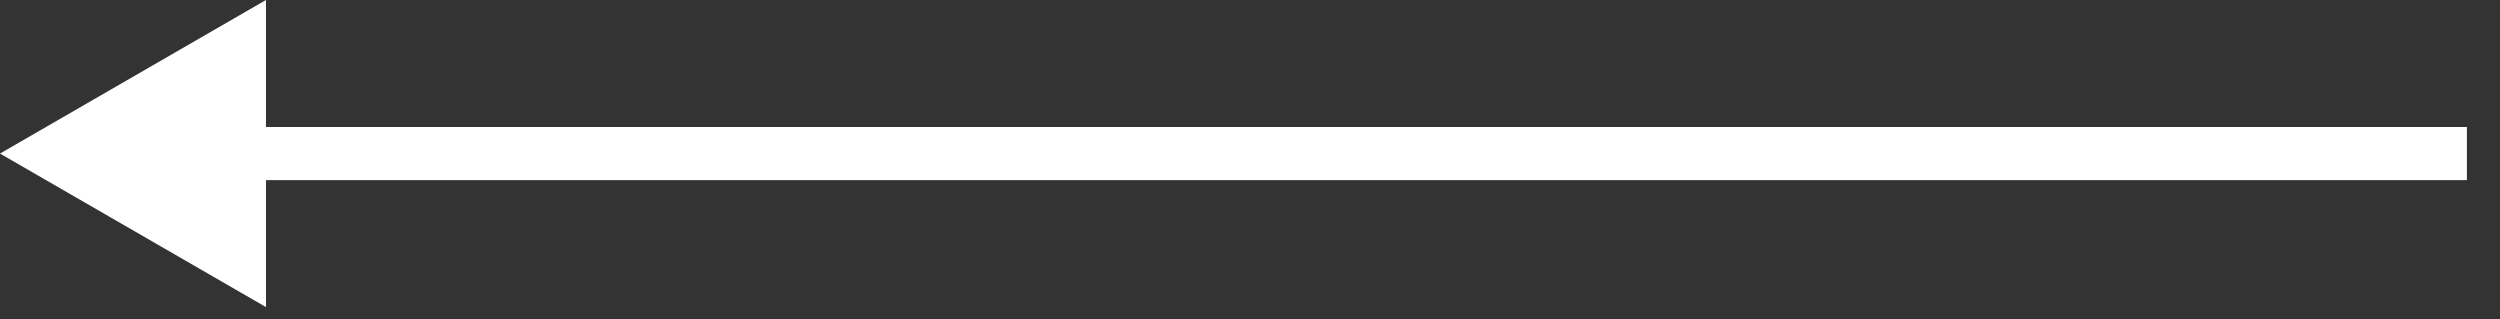 <?xml version="1.0" encoding="UTF-8"?> <svg xmlns="http://www.w3.org/2000/svg" width="47" height="6" viewBox="0 0 47 6" fill="none"><rect x="0" y="0" width="47" height="6" fill="#333333" stroke="none"/><path d="M0 2.887L5 -3.26633e-05V5.773L0 2.887ZM46.378 2.887V3.387H4.5V2.887V2.387H46.378V2.887Z" fill="white"></path></svg> 